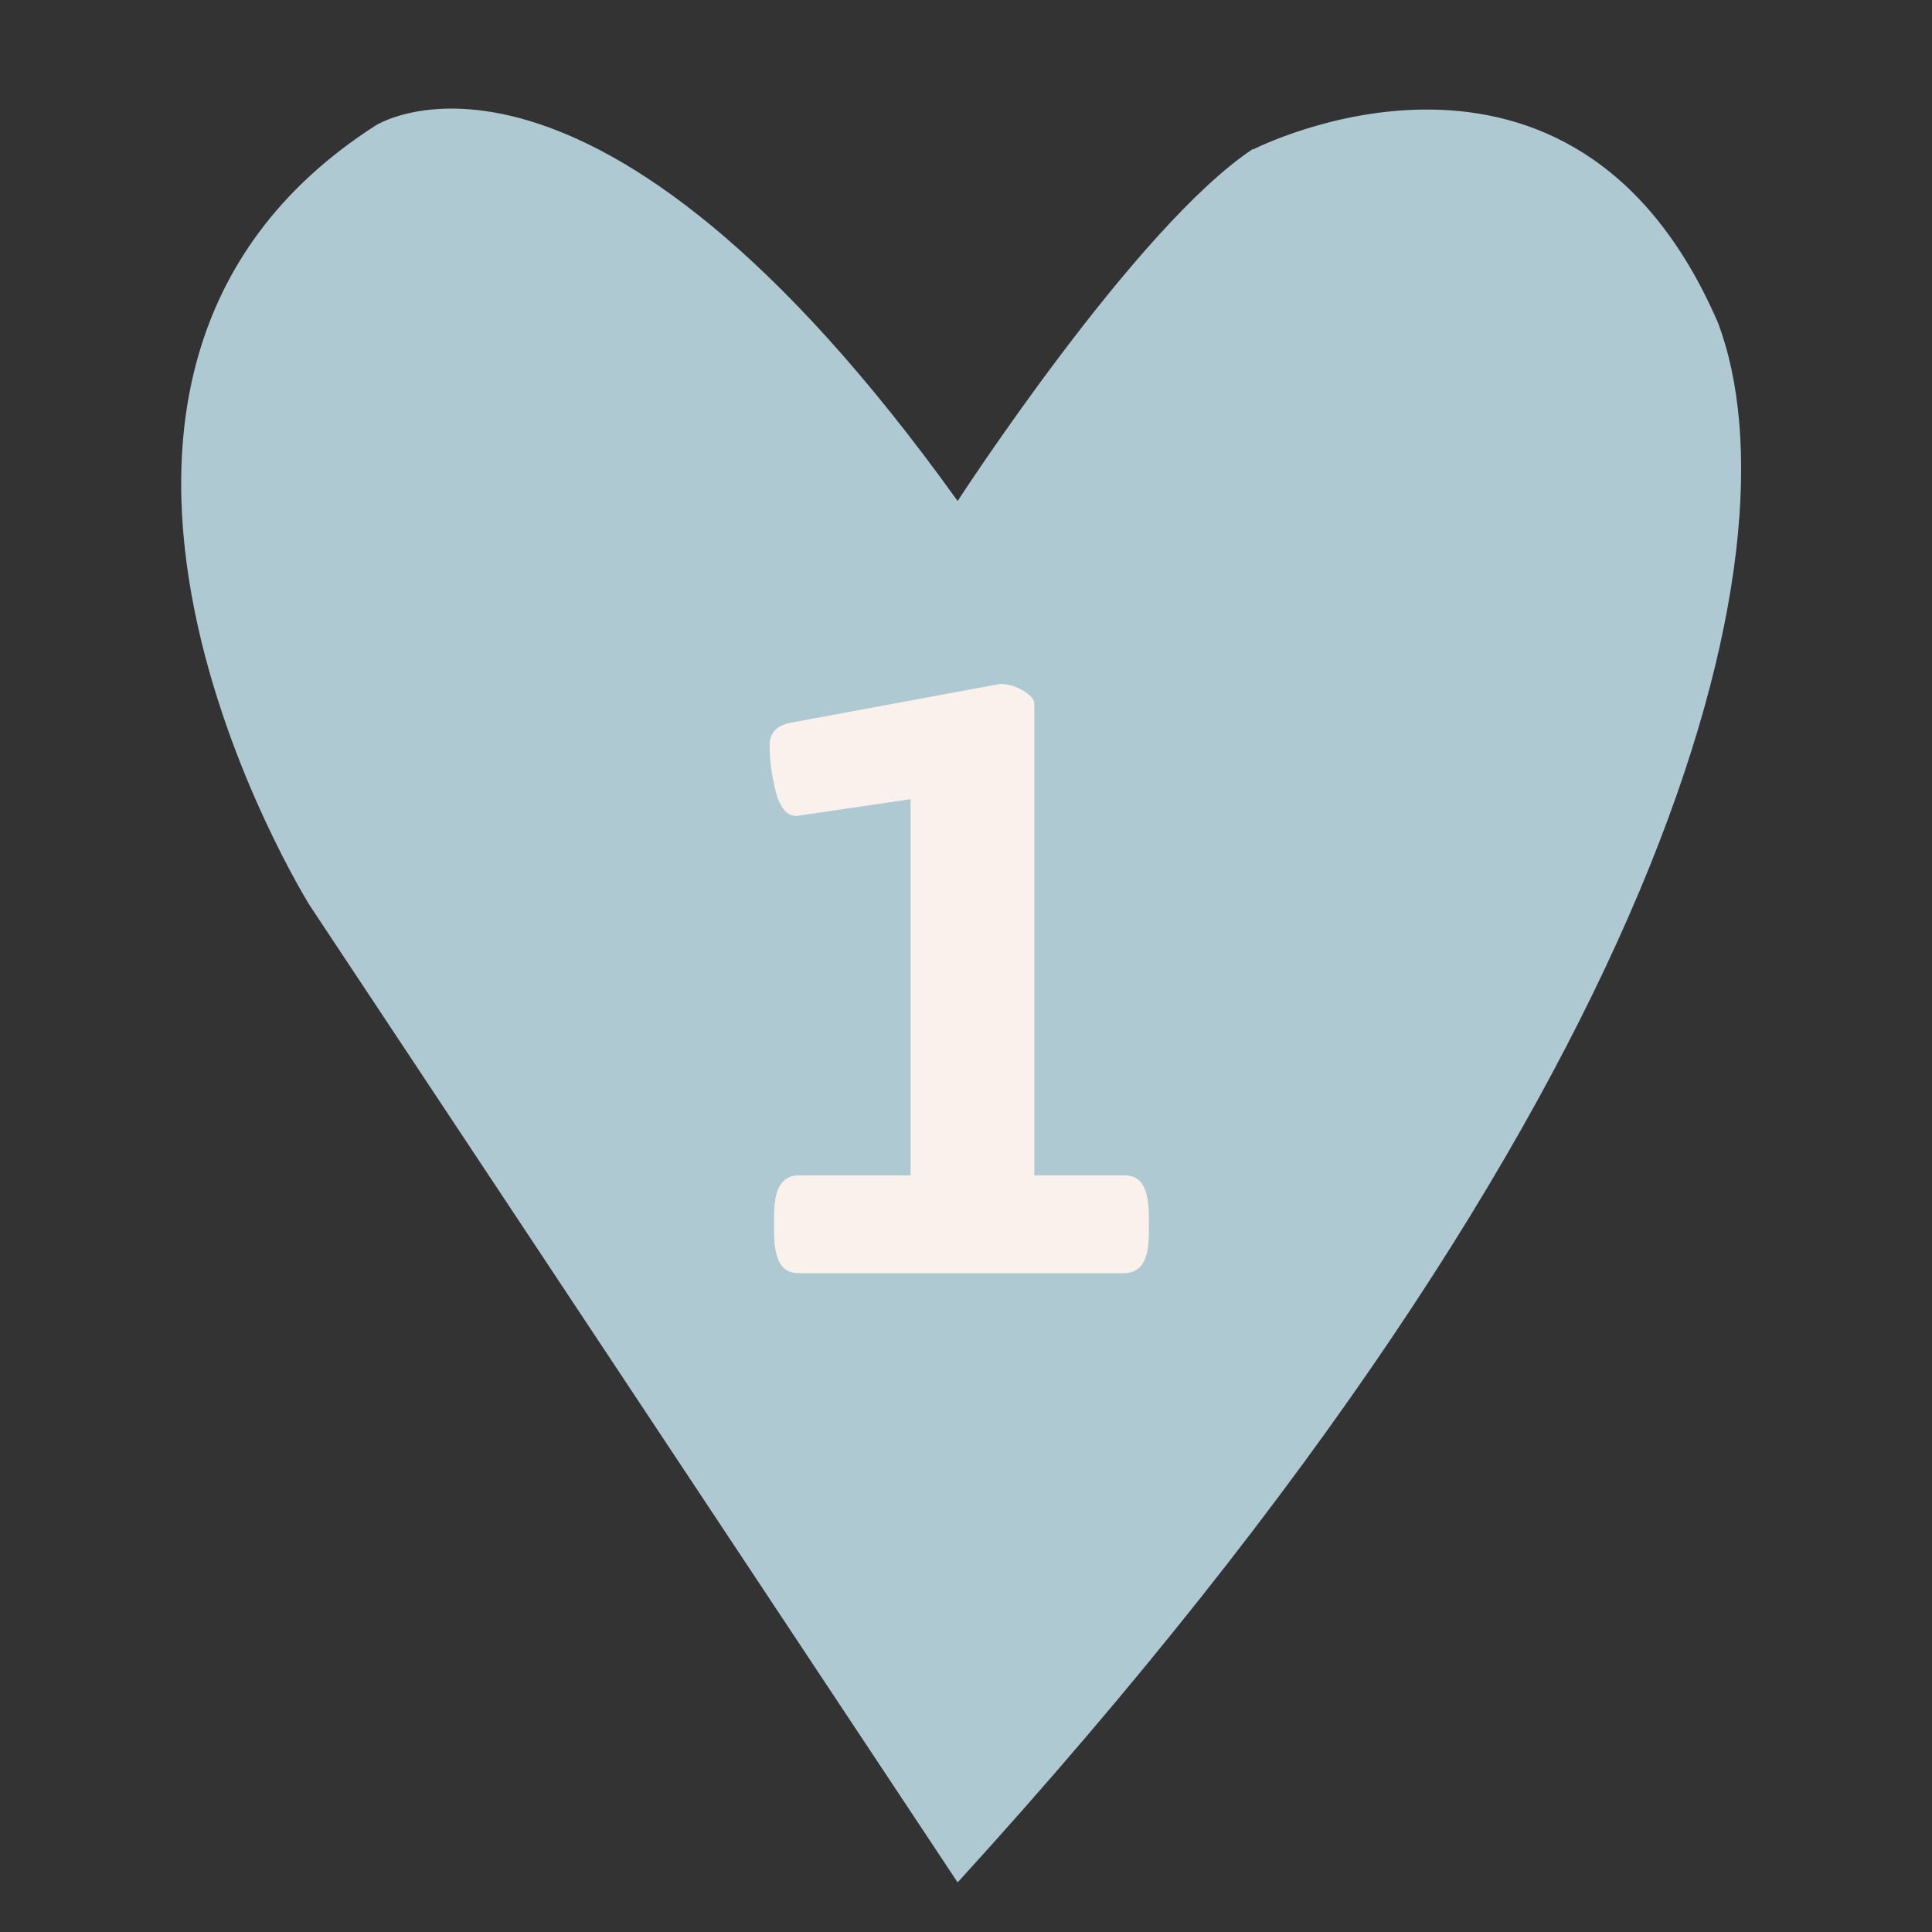 <svg viewBox="0 0 30 30" xmlns="http://www.w3.org/2000/svg" data-name="Calque 1" id="Calque_1">
  <rect x="0" y="0" width="30" height="30" fill="#333333" stroke="none"/>
  <defs>
    <style>
      .cls-1 {
        fill: #fbf1ec;
      }

      .cls-2 {
        fill: #afc9d3;
      }
    </style>
  </defs>
  <path d="M19.46,2.32s4.96-2.55,7.22,2.7c1.31,3.5-.64,11.96-11.81,24.21L4.81,14.06S-.3,5.89,5.83,1.95c0,0,3.32-2.15,9.04,5.83,0,0,2.77-4.27,4.59-5.47Z" class="cls-2"></path>
  <path d="M12.11,19.61c-.06-.1-.09-.27-.09-.49v-.22c0-.23.03-.39.09-.49.06-.1.16-.16.3-.16h1.73v-5.84l-1.77.26c-.15,0-.25-.12-.32-.36-.06-.24-.1-.48-.1-.73,0-.2.11-.32.34-.36l3.24-.6c.11,0,.23.03.35.1.12.07.18.14.18.21v7.32h1.39c.14,0,.24.05.3.16.06.1.09.27.09.49v.22c0,.23-.03.39-.09.49-.06.1-.16.16-.3.16h-5.04c-.14,0-.24-.05-.3-.16Z" class="cls-1"></path>
</svg>